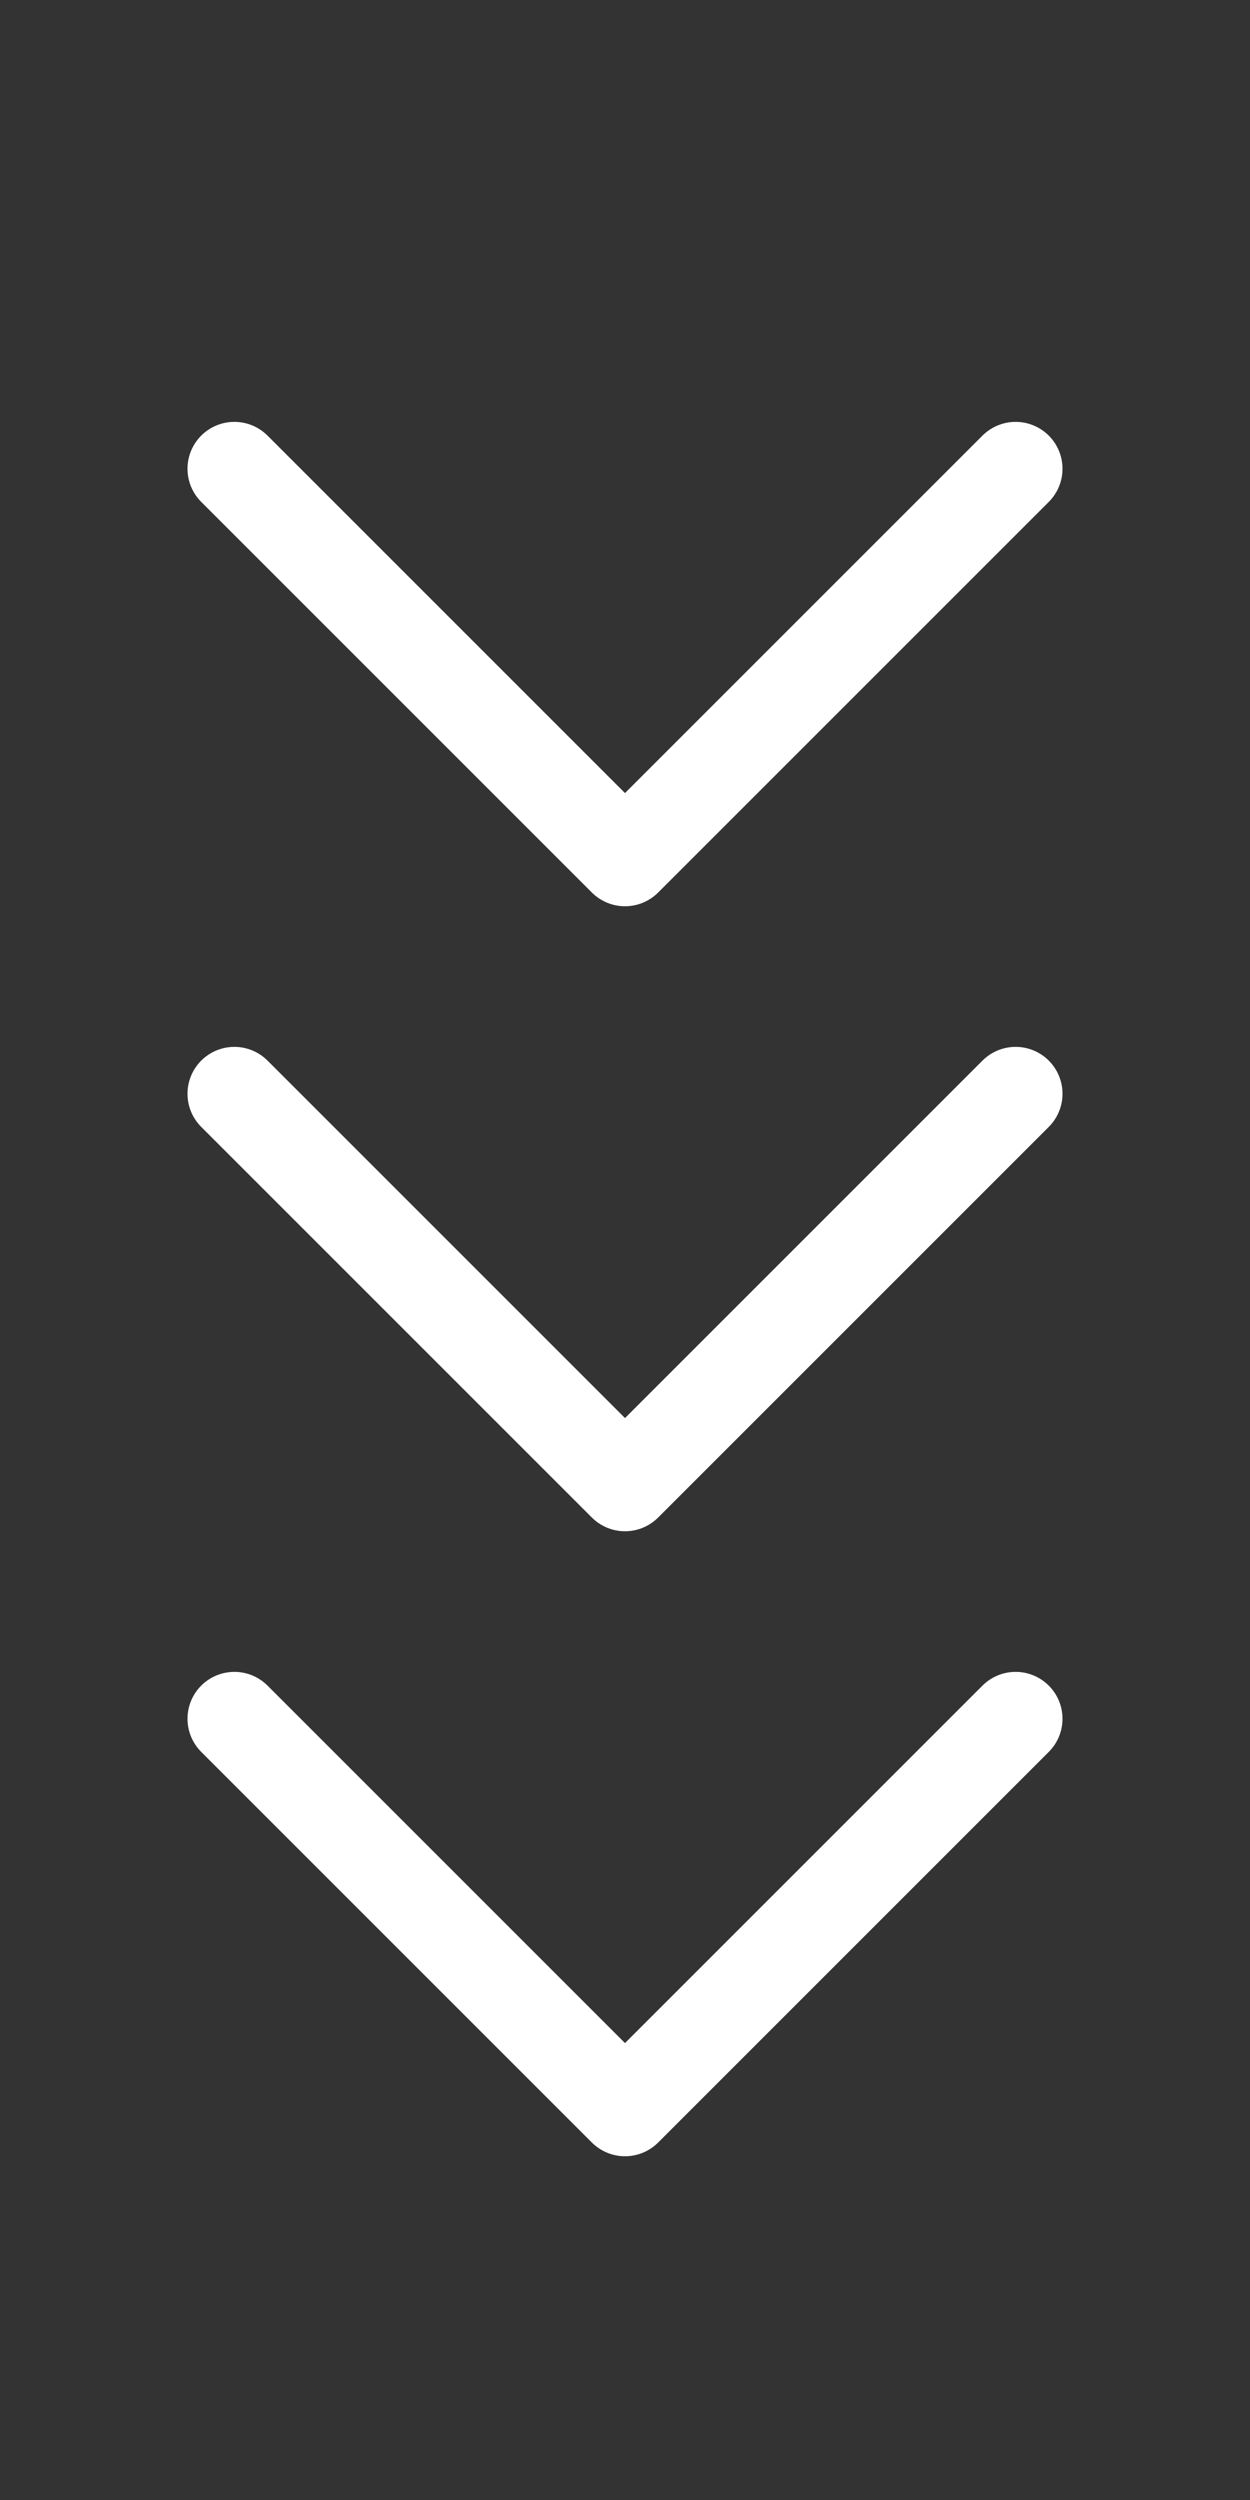 <svg width="20" height="40" viewBox="0 0 20 40" fill="none" xmlns="http://www.w3.org/2000/svg">
<rect x="0" y="0" width="20" height="40" fill="#333333" stroke="none"/>
<g clip-path="url(#clip0_19079_2908)">
<path d="M16.25 7.5L10 13.75L3.75 7.5" stroke="white" stroke-width="1.5" stroke-linecap="round" stroke-linejoin="round"/>
</g>
<g clip-path="url(#clip1_19079_2908)">
<path d="M16.25 17.5L10 23.75L3.75 17.5" stroke="white" stroke-width="1.5" stroke-linecap="round" stroke-linejoin="round"/>
</g>
<g clip-path="url(#clip2_19079_2908)">
<path d="M16.25 27.5L10 33.75L3.75 27.5" stroke="white" stroke-width="1.5" stroke-linecap="round" stroke-linejoin="round"/>
</g>
<defs>
<clipPath id="clip0_19079_2908">
<rect width="20" height="20" fill="white"/>
</clipPath>
<clipPath id="clip1_19079_2908">
<rect width="20" height="20" fill="white" transform="translate(0 10)"/>
</clipPath>
<clipPath id="clip2_19079_2908">
<rect width="20" height="20" fill="white" transform="translate(0 20)"/>
</clipPath>
</defs>
</svg>
